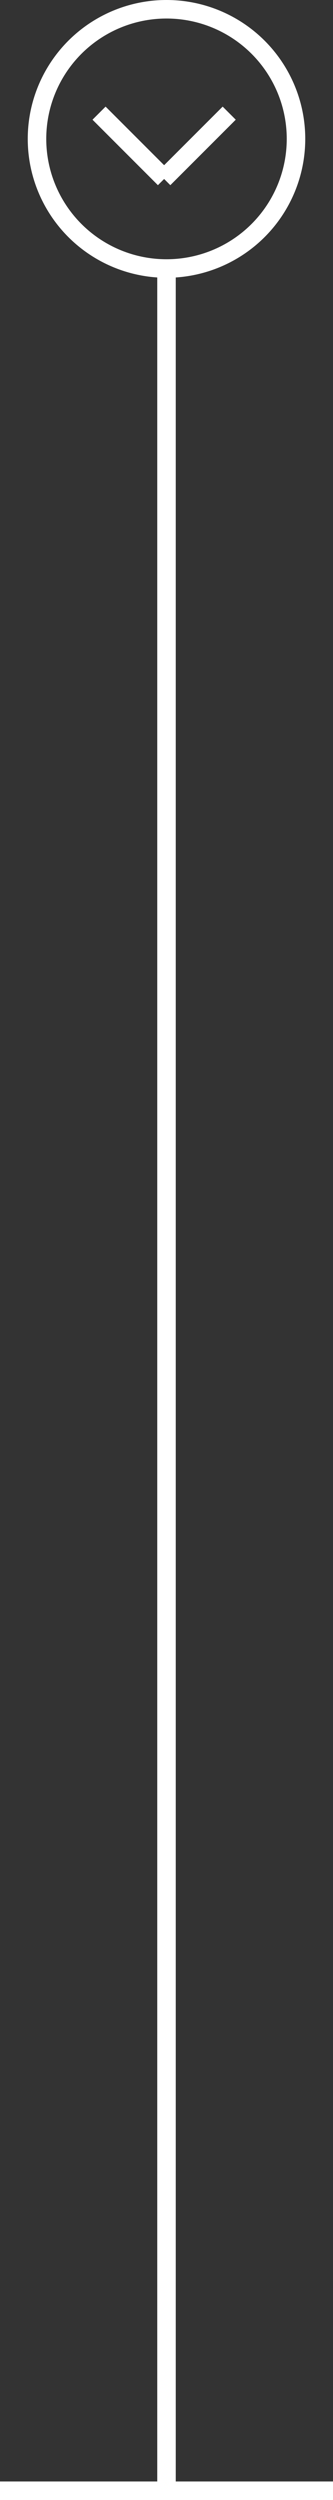 <?xml version="1.0" encoding="UTF-8"?>
<svg width="36px" height="270px" viewBox="0 0 36 270" version="1.1" xmlns="http://www.w3.org/2000/svg" xmlns:xlink="http://www.w3.org/1999/xlink">
    <rect x="0" y="0" width="36" height="270" fill="#333333" stroke="none"/>
    <!-- Generator: Sketch 40.1 (33804) - http://www.bohemiancoding.com/sketch -->
    <title>arrow-down</title>
    <desc>Created with Sketch.</desc>
    <defs></defs>
    <g id="Дизайн-сайта" stroke="none" stroke-width="1" fill="none" fill-rule="evenodd">
        <g id="Главная" transform="translate(-582, -6723)">
            <g id="arrow-down" transform="translate(582, 6724)">
                <circle id="Oval-2" stroke="#FFFFFF" stroke-width="2" cx="18" cy="14" r="14"></circle>
                <g id="Group-14" transform="translate(18, 14.5) scale(1, -1) translate(-18, -14.5) translate(10, 10)" fill="#FFFFFF">
                    <rect id="Rectangle-5" transform="translate(4.243, 4.243) rotate(-45) translate(-4.243, -4.243) " x="-0.757" y="3.243" width="10" height="2"></rect>
                    <rect id="Rectangle-5-Copy" transform="translate(11.243, 4.243) scale(-1, 1) rotate(-45) translate(-11.243, -4.243) " x="6.243" y="3.243" width="10" height="2"></rect>
                </g>
                <rect id="Rectangle-11" fill="#FFFFFF" x="17" y="28" width="2" height="240"></rect>
                <rect id="Rectangle-4" fill="#FFFFFF" x="0" y="267" width="36" height="2"></rect>
            </g>
        </g>
    </g>
</svg>